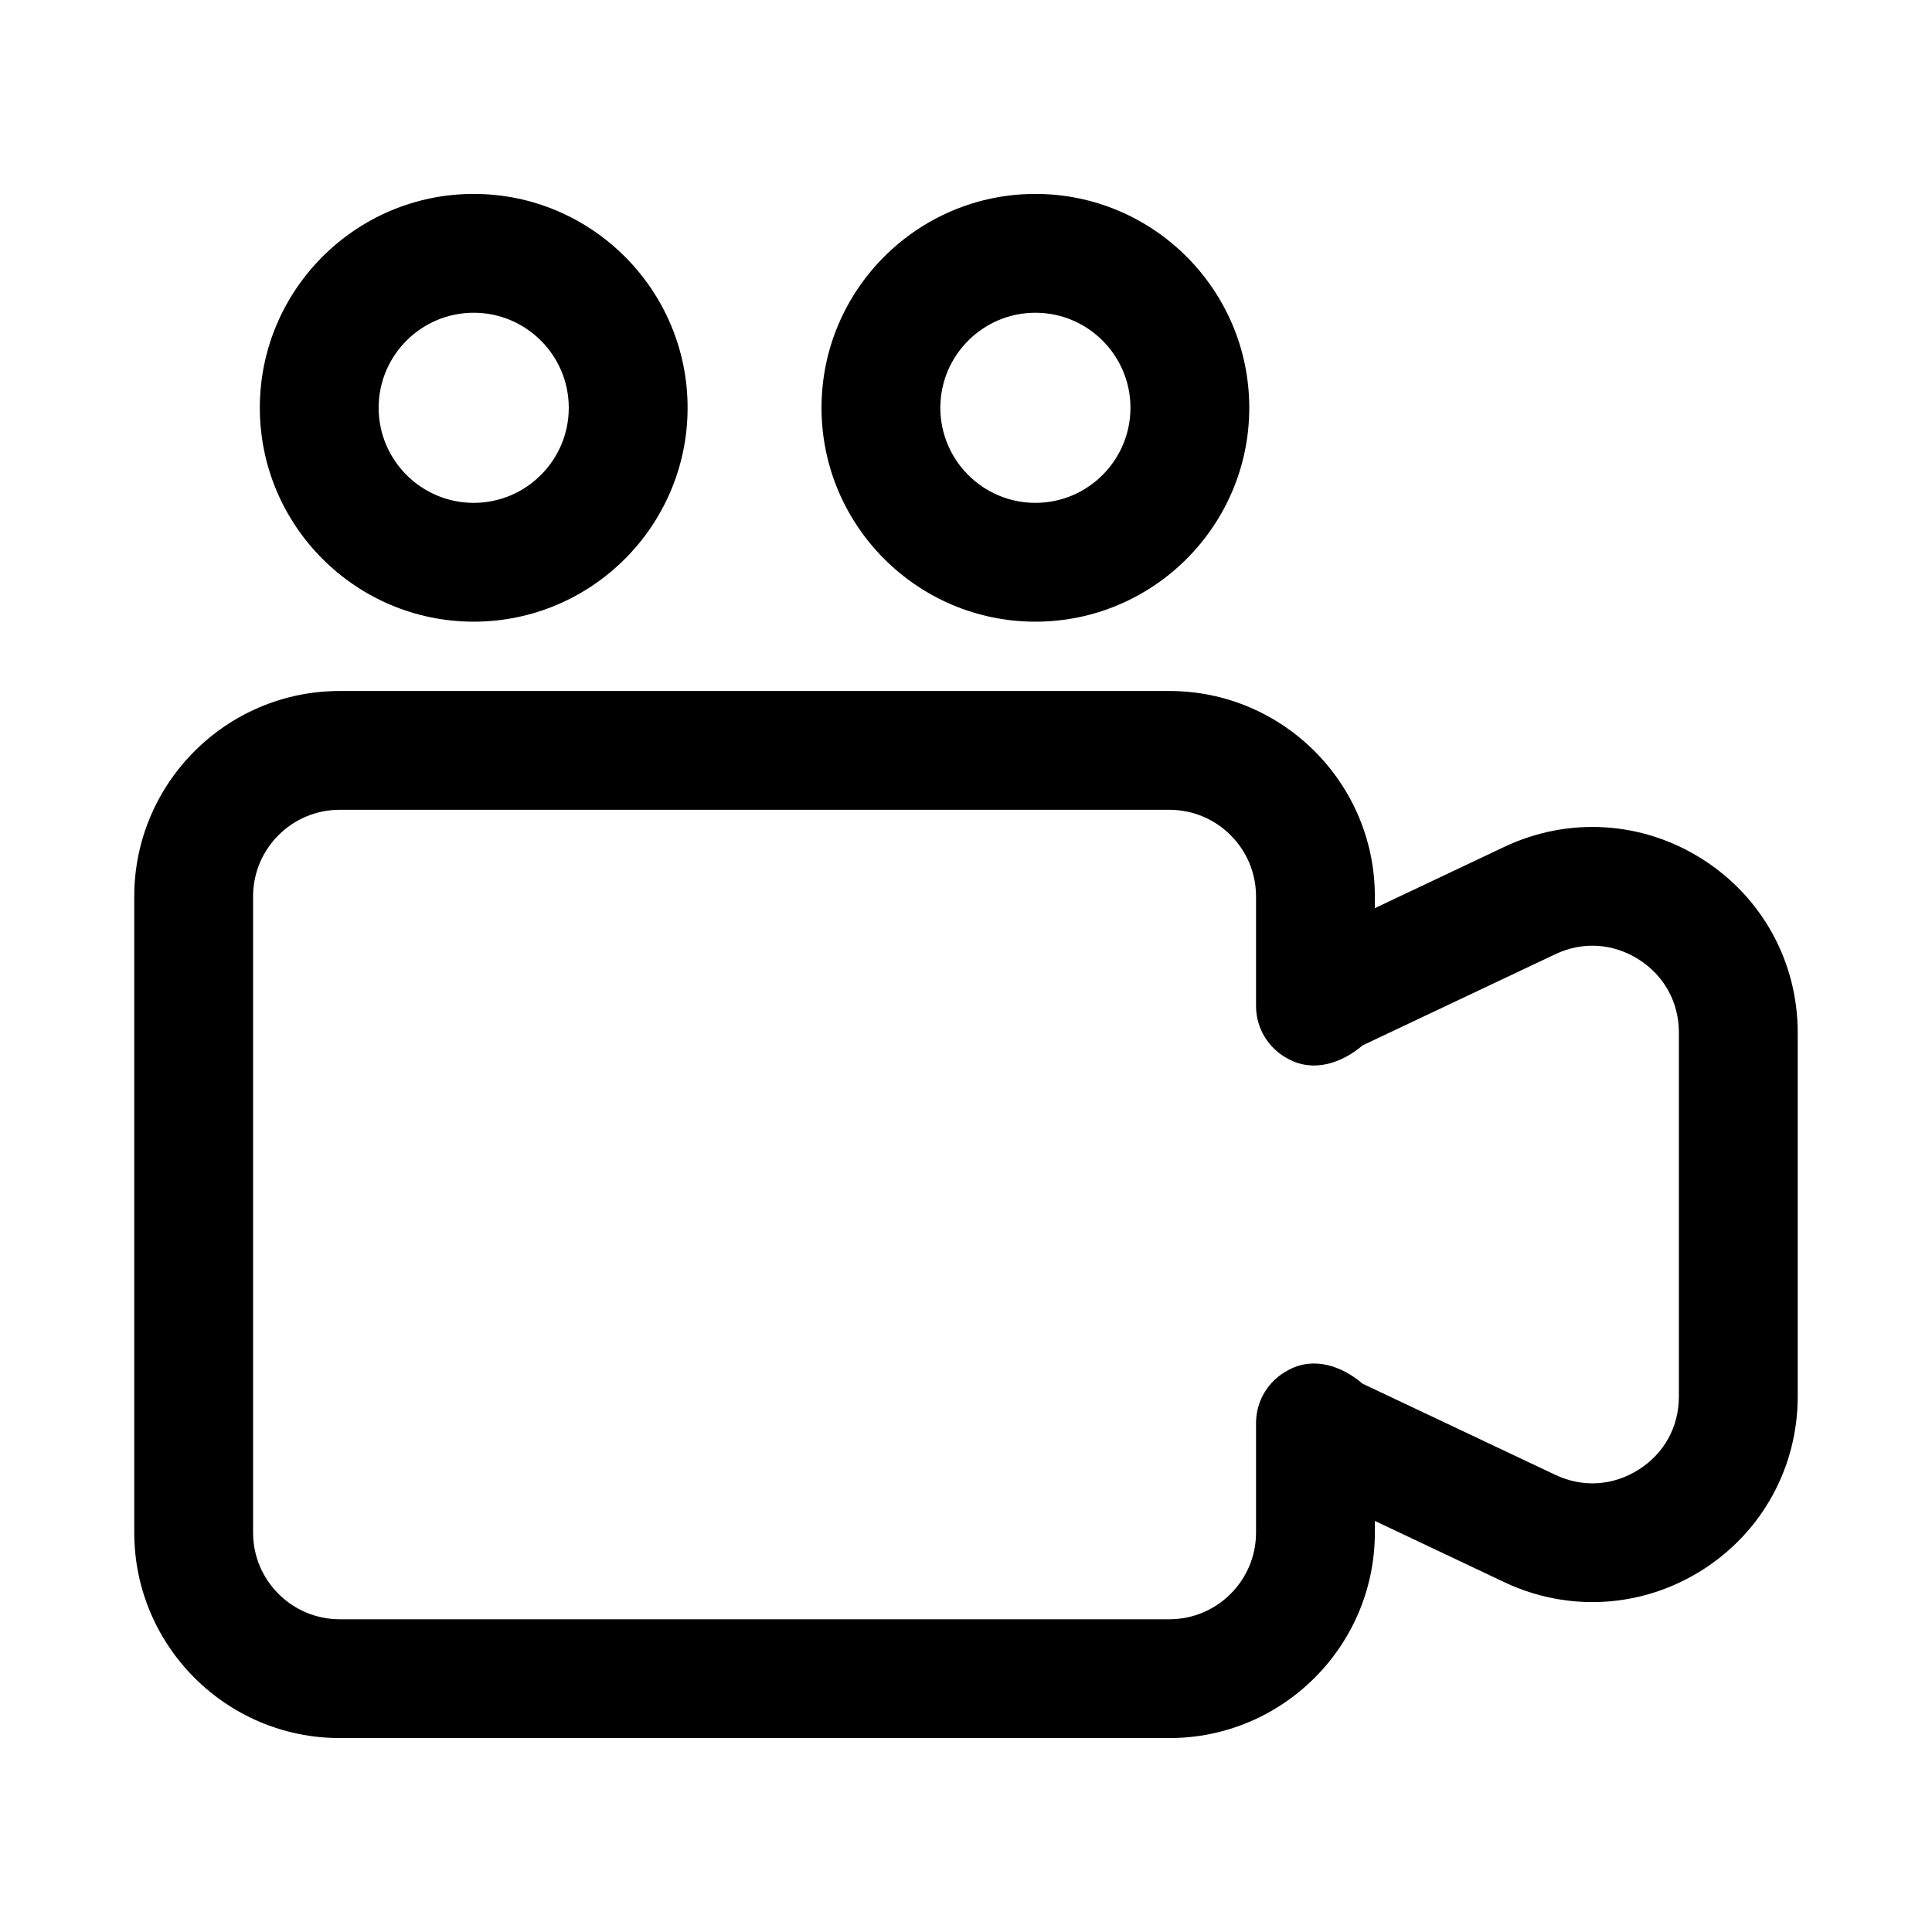 <?xml version="1.0" encoding="UTF-8"?>
<!-- Uploaded to: ICON Repo, www.iconrepo.com, Generator: ICON Repo Mixer Tools -->
<svg fill="#000000" width="800px" height="800px" version="1.1" viewBox="144 144 512 512" xmlns="http://www.w3.org/2000/svg">
 <g>
  <path d="m595.09 371.65c-15.875-10.07-35.453-11.254-52.406-3.231l-34.332 16.25v-3.106c0-30.027-24.422-54.441-54.441-54.441h-219.89c-30.02 0-54.441 24.414-54.441 54.441v168.6c0 30.027 24.422 54.441 54.441 54.441h219.89c30.02 0 54.441-24.414 54.441-54.441v-3.106l34.332 16.25c16.973 8.027 36.547 6.812 52.406-3.215 15.863-10.035 25.324-27.238 25.324-46.012v-96.434c0-18.773-9.469-35.961-25.32-46zm-6.168 142.43c0 8.043-3.891 15.113-10.68 19.402-6.805 4.305-14.859 4.797-22.094 1.352l-51.043-24.137c-5.473-4.691-12.945-7.293-19.672-3.613-5.258 2.707-8.57 8.117-8.57 14.023v29.059c0 12.652-10.301 22.953-22.953 22.953h-219.89c-12.652 0-22.953-10.301-22.953-22.953v-168.61c0-12.652 10.301-22.953 22.953-22.953h219.89c12.652 0 22.953 10.301 22.953 22.953v29.059c0 5.902 3.312 11.316 8.57 14.023 6.738 3.672 14.211 1.059 19.688-3.613l51.031-24.141c7.258-3.461 15.305-2.922 22.086 1.352 6.801 4.309 10.688 11.383 10.688 19.406z"/>
  <path d="m269.54 308.75c31.25 0 56.68-25.43 56.68-56.688 0-31.242-25.43-56.672-56.68-56.672s-56.684 25.43-56.684 56.672c0 31.258 25.434 56.688 56.684 56.688zm0-81.871c13.891 0 25.191 11.301 25.191 25.184 0 13.898-11.301 25.199-25.191 25.199-13.895 0-25.195-11.301-25.195-25.199 0-13.883 11.301-25.184 25.195-25.184z"/>
  <path d="m418.39 308.75c31.25 0 56.68-25.43 56.68-56.688 0-31.242-25.43-56.672-56.68-56.672s-56.68 25.43-56.68 56.672c0 31.258 25.43 56.688 56.68 56.688zm0-81.871c13.891 0 25.191 11.301 25.191 25.184 0 13.898-11.301 25.199-25.191 25.199s-25.191-11.301-25.191-25.199c0-13.883 11.301-25.184 25.191-25.184z"/>
 </g>
</svg>